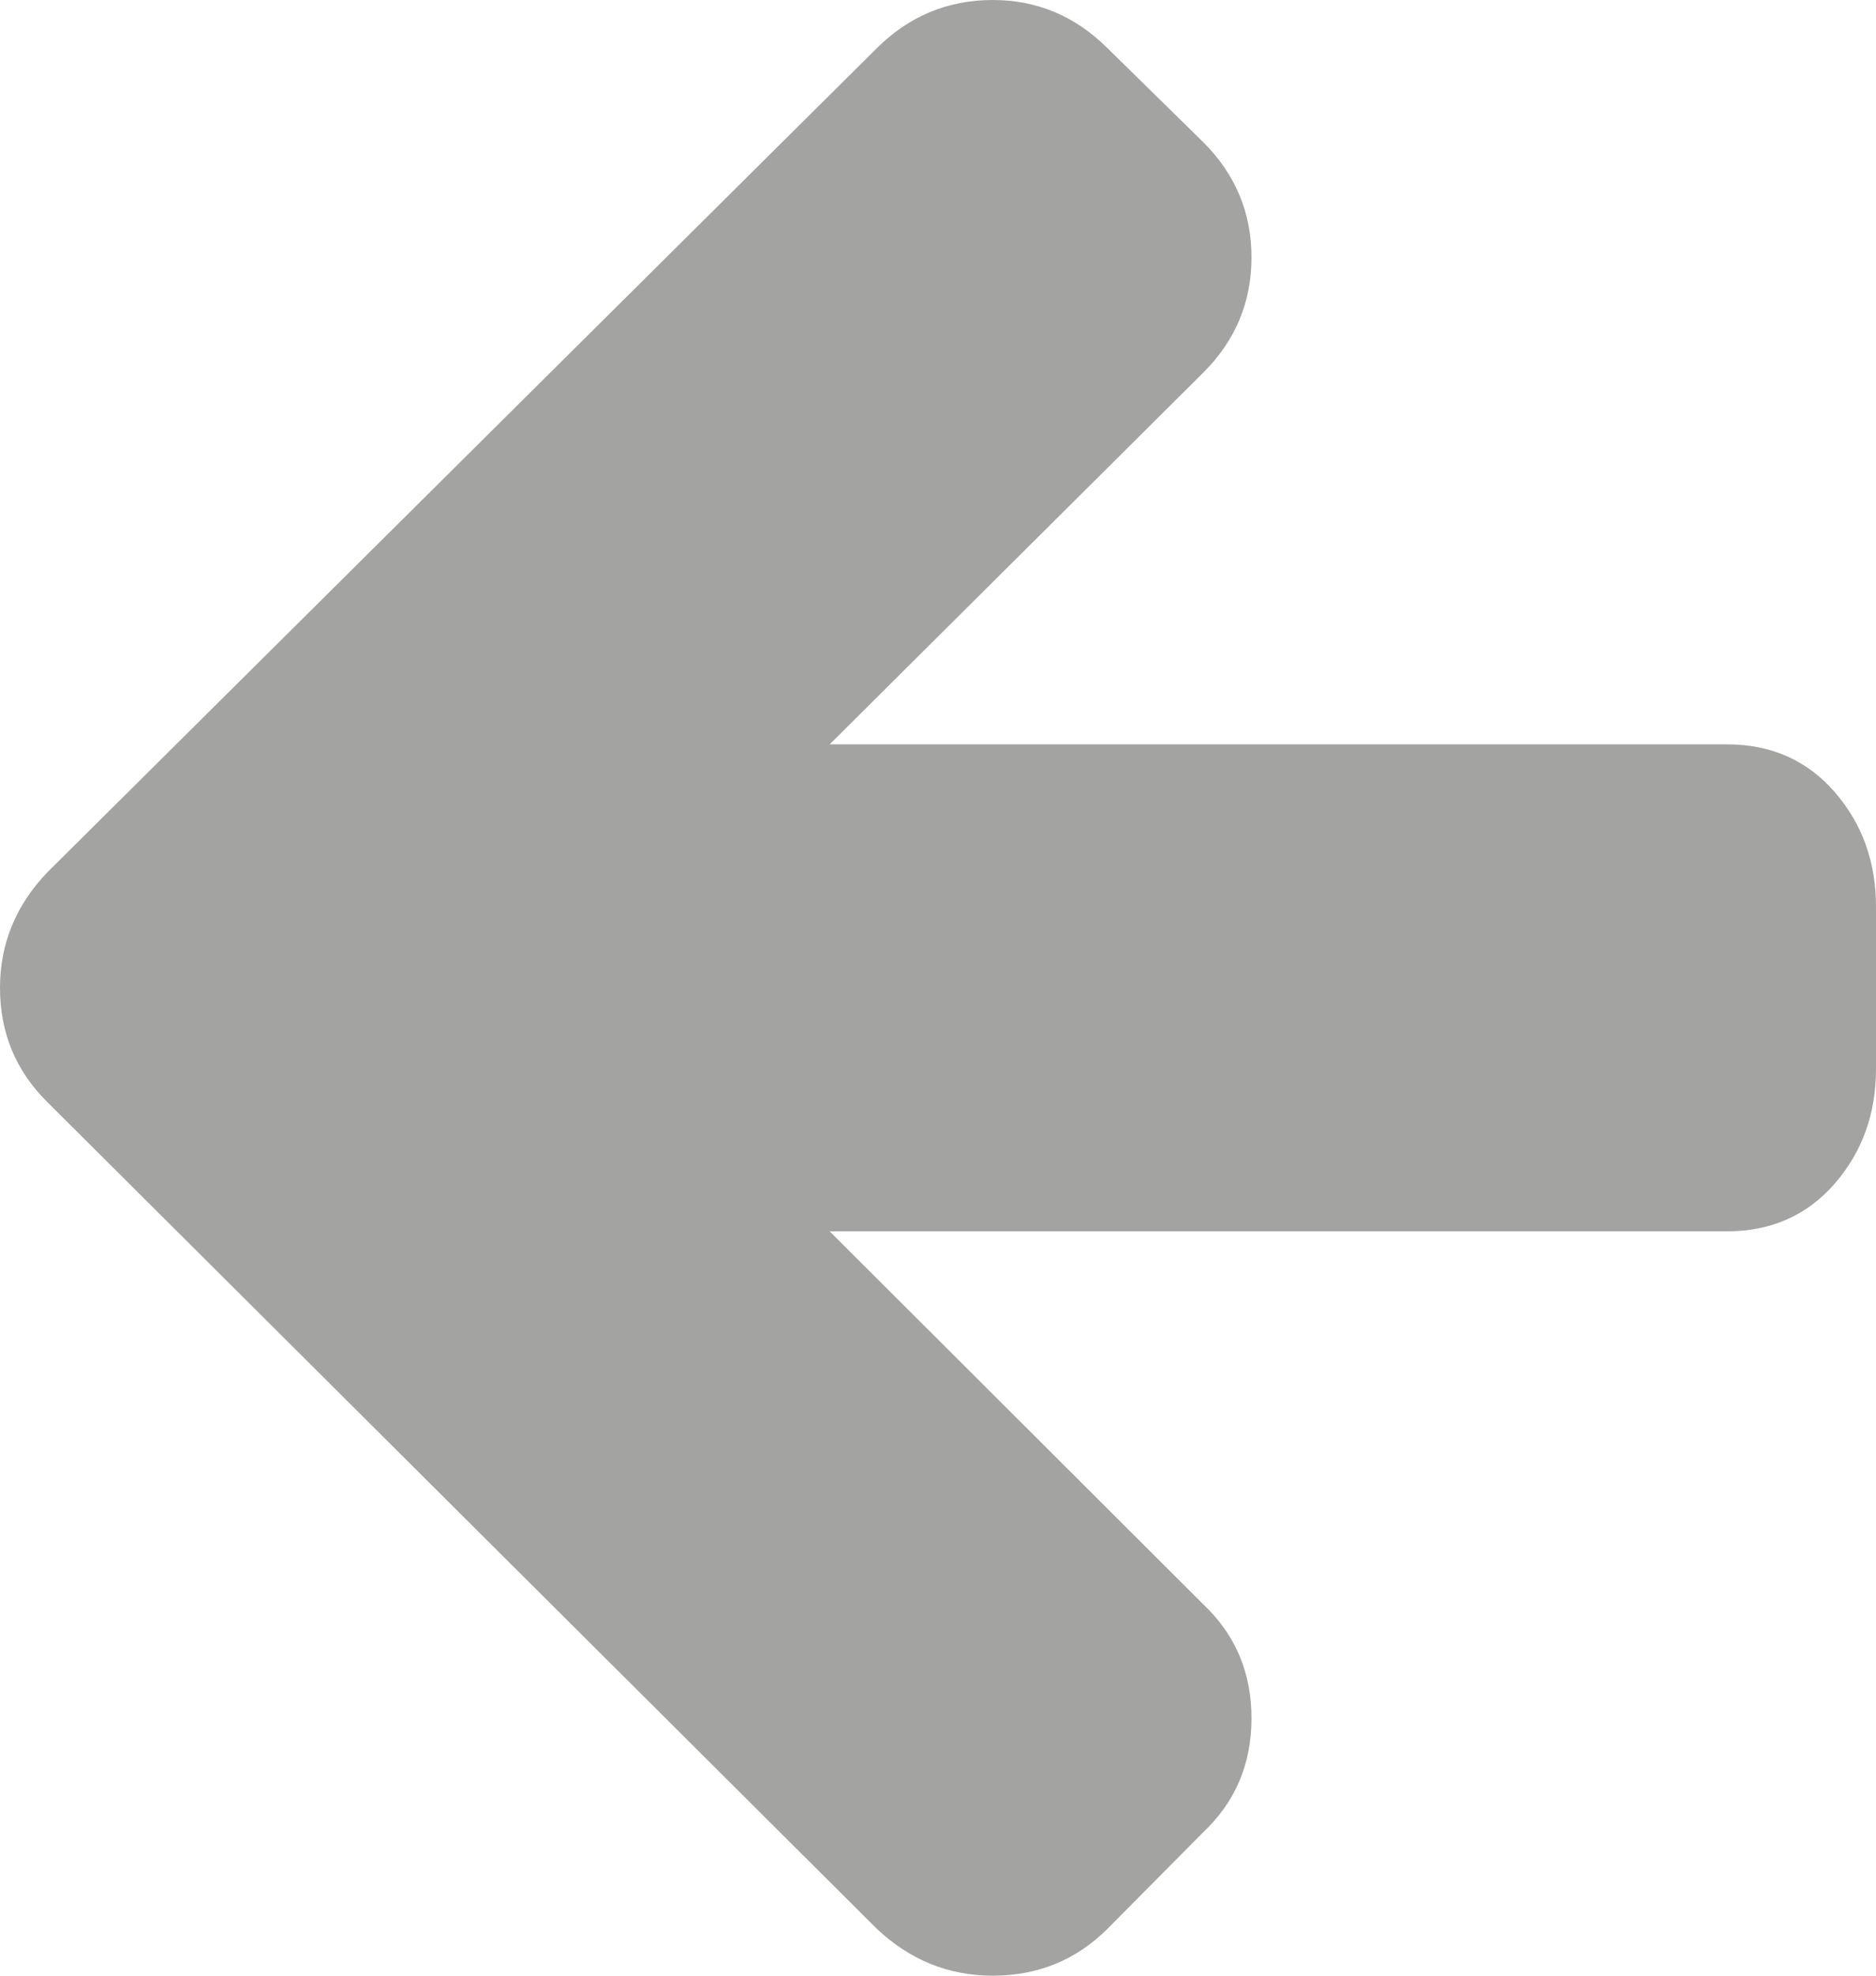 ﻿<?xml version="1.0" encoding="utf-8"?>
<svg version="1.1" xmlns:xlink="http://www.w3.org/1999/xlink" width="19px" height="20px" xmlns="http://www.w3.org/2000/svg">
  <g transform="matrix(1 0 0 1 -24 -741 )">
    <path d="M 18.581 8.017  C 18.86 8.338  19 8.725  19 9.178  L 19 10.822  C 19 11.275  18.86 11.662  18.581 11.983  C 18.301 12.304  17.937 12.465  17.49 12.465  L 8.403 12.465  L 12.185 16.239  C 12.512 16.547  12.675 16.932  12.675 17.394  C 12.675 17.856  12.512 18.241  12.185 18.549  L 11.217 19.525  C 10.898 19.842  10.511 20  10.055 20  C 9.608 20  9.216 19.842  8.88 19.525  L 0.478 11.155  C 0.159 10.839  0 10.454  0 10  C 0 9.555  0.159 9.166  0.478 8.832  L 8.88 0.488  C 9.207 0.163  9.599 0  10.055 0  C 10.502 0  10.89 0.163  11.217 0.488  L 12.185 1.438  C 12.512 1.763  12.675 2.152  12.675 2.606  C 12.675 3.059  12.512 3.449  12.185 3.774  L 8.403 7.535  L 17.49 7.535  C 17.937 7.535  18.301 7.696  18.581 8.017  Z " fill-rule="nonzero" fill="#a3a3a2" stroke="none" transform="matrix(1 0 0 1 24 741 )" />
  </g>
</svg>